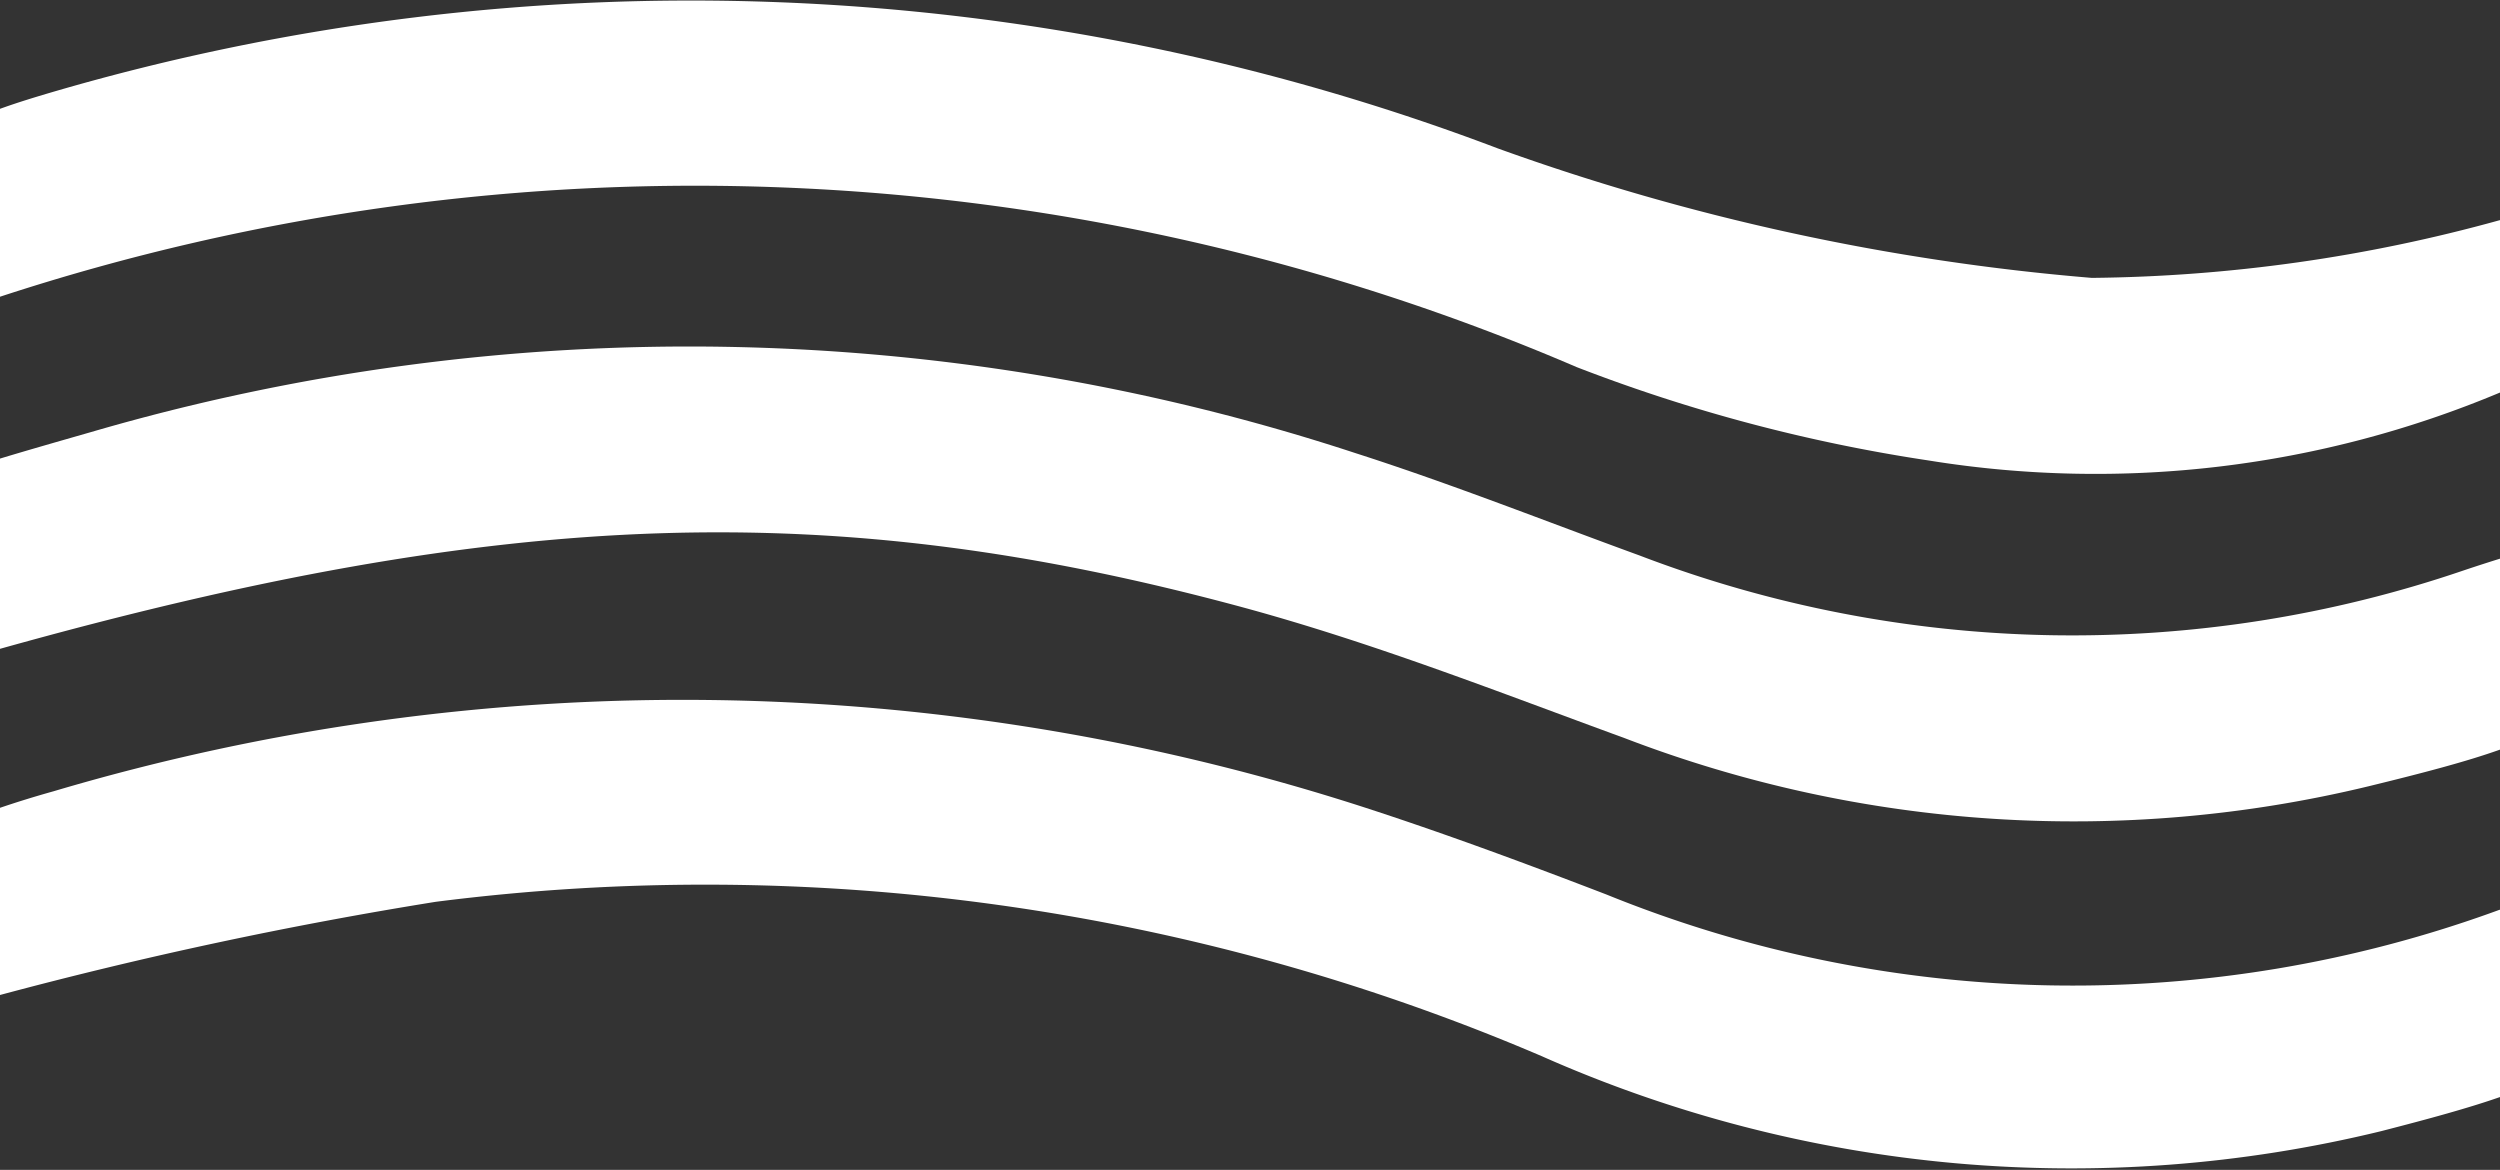<svg xmlns="http://www.w3.org/2000/svg" xmlns:xlink="http://www.w3.org/1999/xlink" width="41.671" height="19.5" viewBox="0 0 41.671 19.5">
  <rect x="0" y="0" width="41.671" height="19.5" fill="#333333" stroke="none"/>
  <defs>
    <clipPath id="clip-path">
      <rect id="Rectangle_1" data-name="Rectangle 1" width="41.671" height="19.5" fill="#fff"/>
    </clipPath>
  </defs>
  <g id="Groupe_2" data-name="Groupe 2" transform="translate(0 0)">
    <g id="Groupe_1" data-name="Groupe 1" transform="translate(0 0)" clip-path="url(#clip-path)">
      <path id="Tracé_1" data-name="Tracé 1" d="M41.671,3.671V6.543a17.426,17.426,0,0,1-9.52,1.133A27.6,27.6,0,0,1,26.28,6.119,37.213,37.213,0,0,0,0,4.946V1.814c.276-.1.569-.19.882-.282a37.91,37.91,0,0,1,24.085.942,38.525,38.525,0,0,0,9.9,2.158,26.386,26.386,0,0,0,6.8-.962" transform="translate(0 0)" fill="#fff"/>
      <path id="Tracé_2" data-name="Tracé 2" d="M41.671,28.362v3.181c-.561.2-1.282.389-2.187.61a20.9,20.9,0,0,1-12.4-.8c-2.094-.765-4.16-1.582-6.392-2.188C13.911,27.334,8.475,27.49,0,29.863V26.692c.434-.132.935-.275,1.51-.44a35.581,35.581,0,0,1,21.081.348c1.624.521,3.162,1.133,4.735,1.706a20.192,20.192,0,0,0,13.742.249c.2-.067.4-.132.6-.194" transform="translate(0 -19.048)" fill="#fff"/>
      <path id="Tracé_3" data-name="Tracé 3" d="M41.671,53.636V56.76c-.519.181-1.17.36-1.979.568a21.777,21.777,0,0,1-14-1.252,35.432,35.432,0,0,0-18.431-2.57A72.33,72.33,0,0,0,0,55.059v-3.12c.276-.094.572-.186.89-.275a36.877,36.877,0,0,1,21.935.295c1.35.441,2.658.928,3.949,1.424a20.658,20.658,0,0,0,14.858.267.373.373,0,0,1,.039-.013" transform="translate(0 -38.474)" fill="#fff"/>
    </g>
  </g>
</svg>
